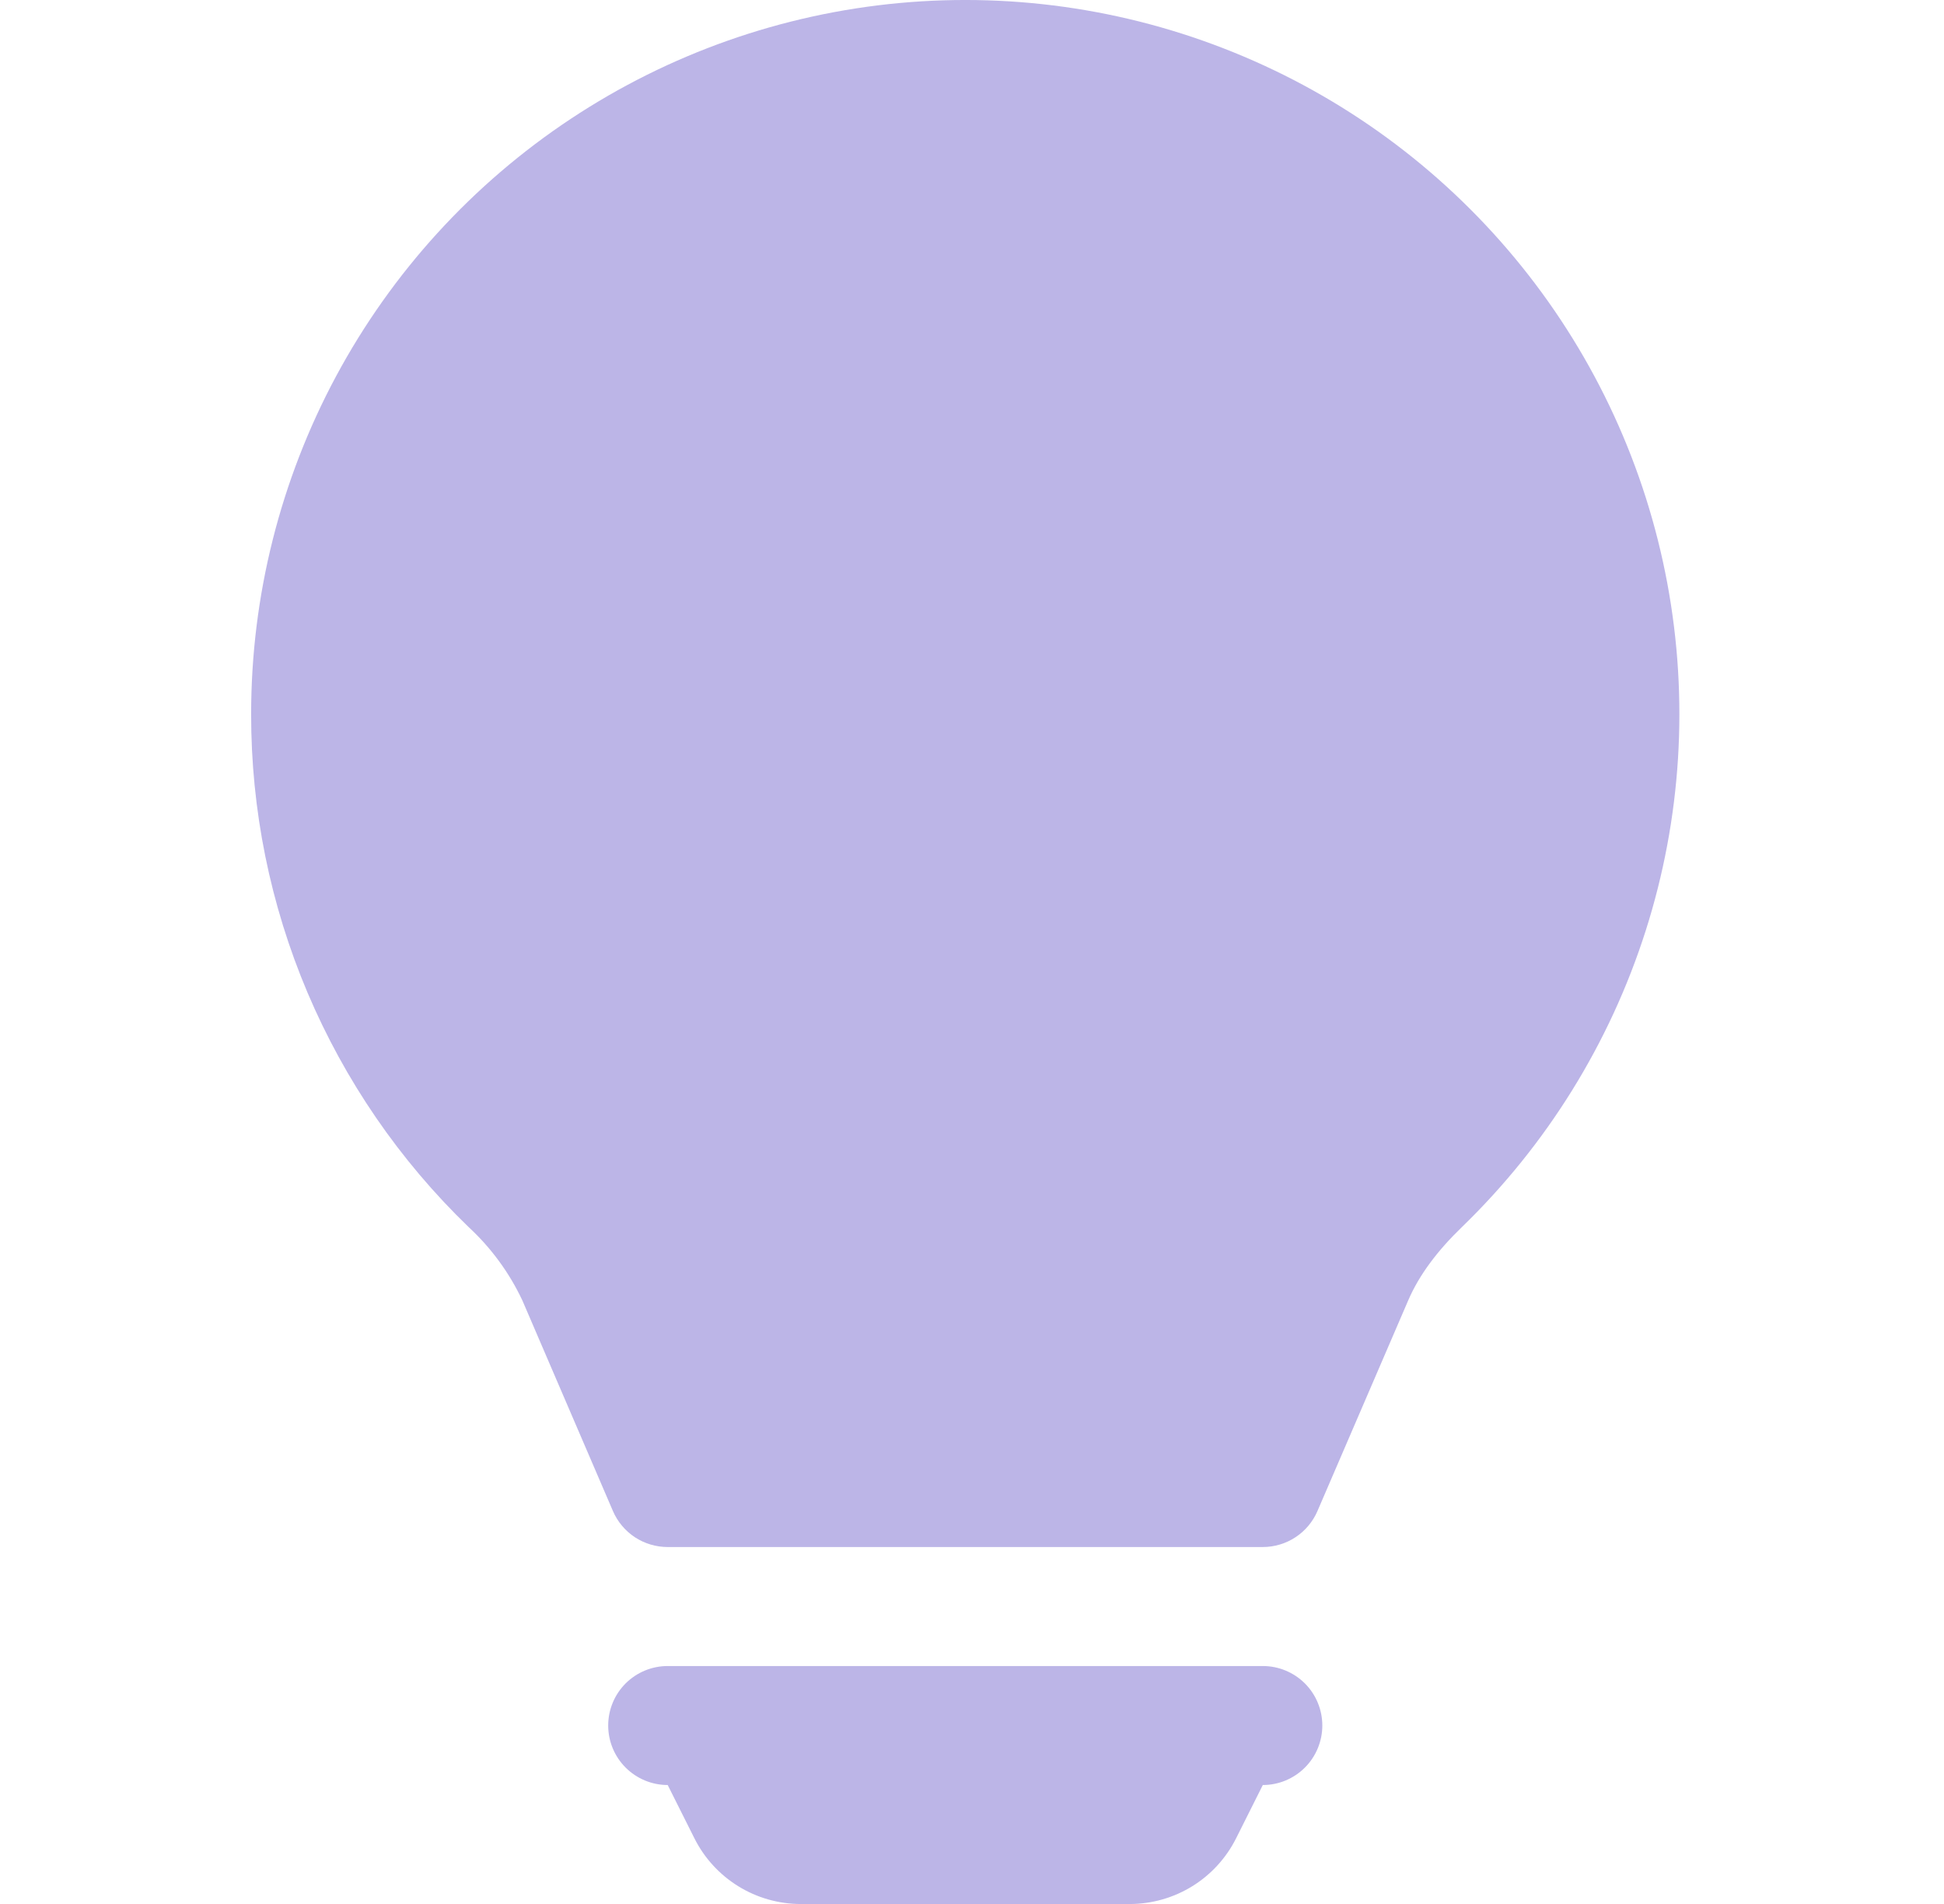 <svg width="49" height="48" viewBox="0 0 49 48" fill="none" xmlns="http://www.w3.org/2000/svg">
<g clip-path="url(#clip0_40000116_1998)">
<path d="M6.33 18.001C6.33 15.028 7.066 12.102 8.472 9.483C9.879 6.865 11.912 4.635 14.39 2.994C16.868 1.352 19.713 0.35 22.673 0.076C25.633 -0.197 28.614 0.266 31.351 1.426C34.088 2.585 36.495 4.404 38.358 6.721C40.221 9.037 41.48 11.779 42.025 14.701C42.57 17.623 42.383 20.634 41.48 23.466C40.577 26.298 38.987 28.863 36.852 30.931C36.243 31.519 35.775 32.131 35.493 32.788L33.207 38.095C33.091 38.364 32.899 38.593 32.654 38.754C32.41 38.915 32.123 39.001 31.83 39.001H16.83C16.537 39.001 16.25 38.916 16.004 38.755C15.759 38.593 15.566 38.364 15.45 38.095L13.167 32.785C12.838 32.085 12.376 31.455 11.808 30.931C10.072 29.255 8.693 27.245 7.751 25.024C6.81 22.802 6.327 20.413 6.33 18.001ZM15.33 43.501C15.33 43.103 15.488 42.721 15.769 42.44C16.051 42.159 16.432 42.001 16.83 42.001H31.83C32.228 42.001 32.609 42.159 32.891 42.44C33.172 42.721 33.33 43.103 33.33 43.501C33.33 43.898 33.172 44.28 32.891 44.561C32.609 44.843 32.228 45.001 31.83 45.001L31.158 46.342C30.909 46.84 30.526 47.259 30.053 47.552C29.579 47.845 29.033 48 28.476 48.001H20.184C19.627 48 19.081 47.845 18.608 47.552C18.134 47.259 17.751 46.84 17.502 46.342L16.83 45.001C16.432 45.001 16.051 44.843 15.769 44.561C15.488 44.28 15.33 43.898 15.33 43.501Z" fill="#BCB5E7"/>
</g>
<defs>
<clipPath id="clip0_40000116_1998">
<rect width="48" height="48" fill="white" transform="translate(0.33)"/>
</clipPath>
</defs>
</svg>
